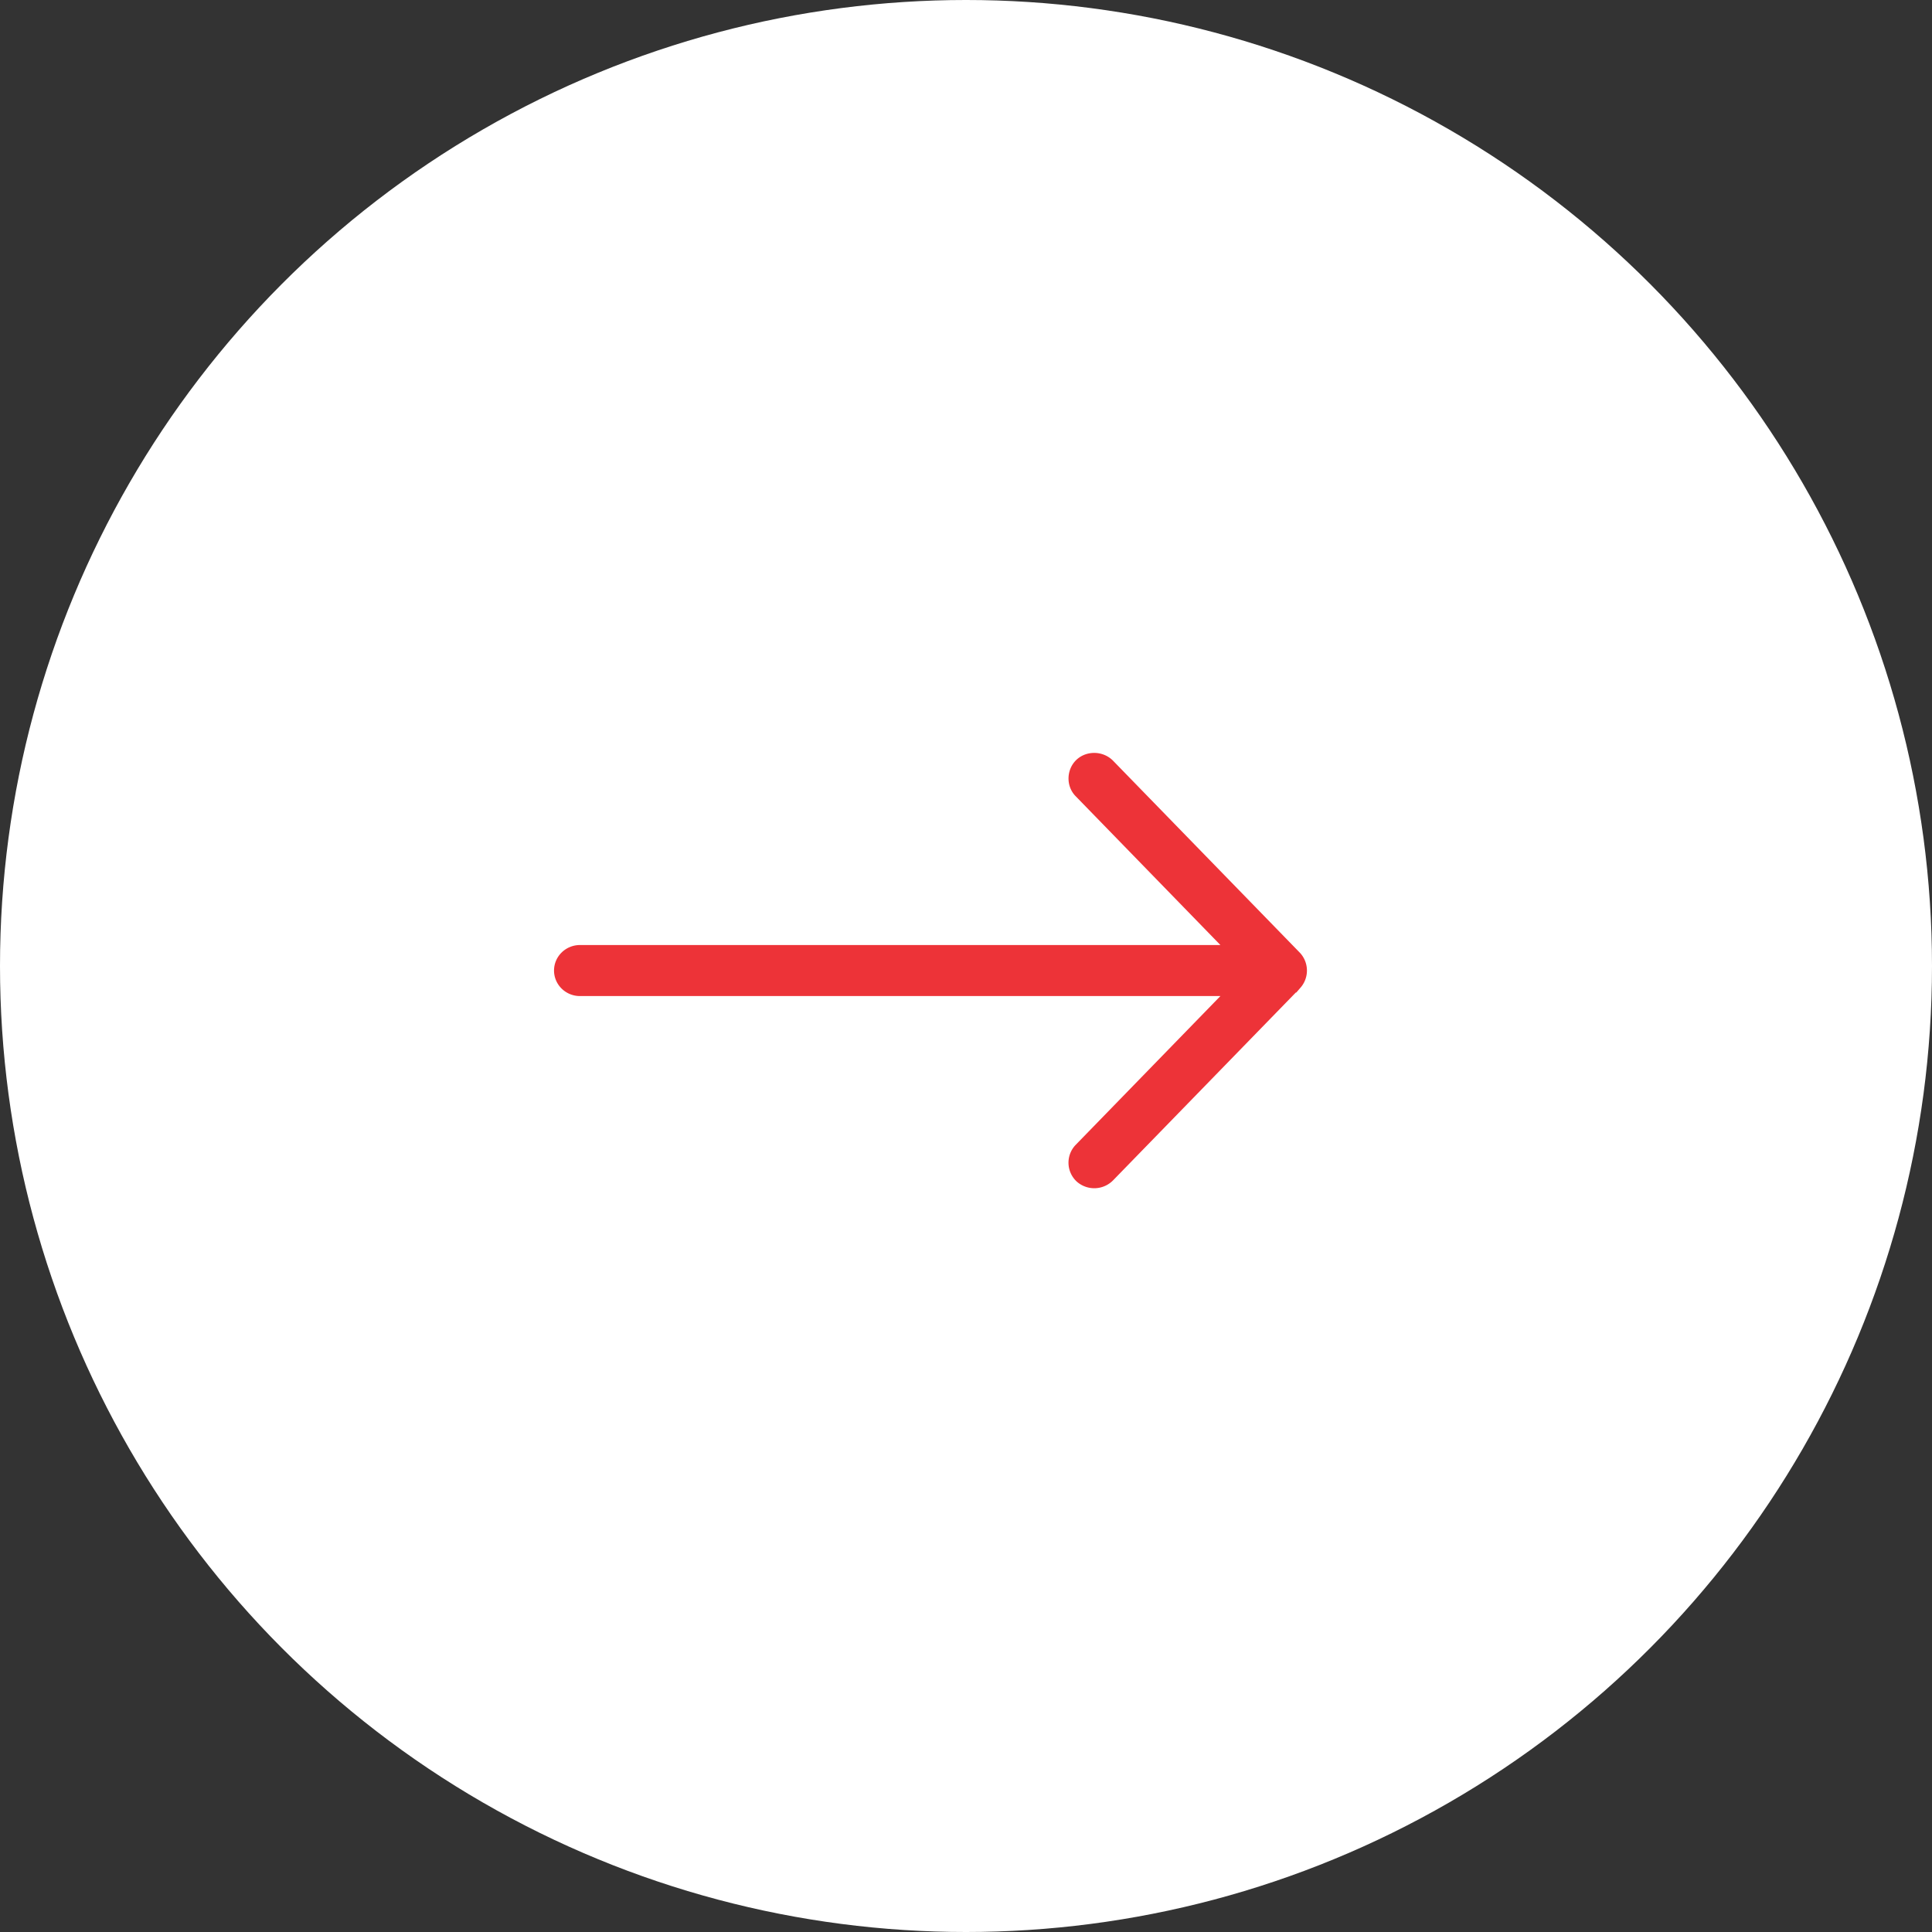 <svg width="136" height="136" viewBox="0 0 136 136" xmlns="http://www.w3.org/2000/svg"><rect x="0" y="0" width="136" height="136" fill="#333333" stroke="none"/><title>frecciona</title><g fill="none" fill-rule="evenodd"><circle fill="#FFF" fill-rule="nonzero" cx="68" cy="68" r="68"/><path d="M90.795 67.773L77.634 54.246c-.318-.32-.864-.323-1.17-.037-.311.292-.334.827-.038 1.131l11.85 12.184H40.823c-.453 0-.823.358-.823.796 0 .438.37.796.823.796h47.453L76.426 81.3a.81.81 0 0 0 .038 1.131.858.858 0 0 0 1.17-.037l13.161-13.527a.834.834 0 0 0 0-1.094z" stroke="#ED3338" stroke-width="2" fill="#ED3338"/></g></svg>